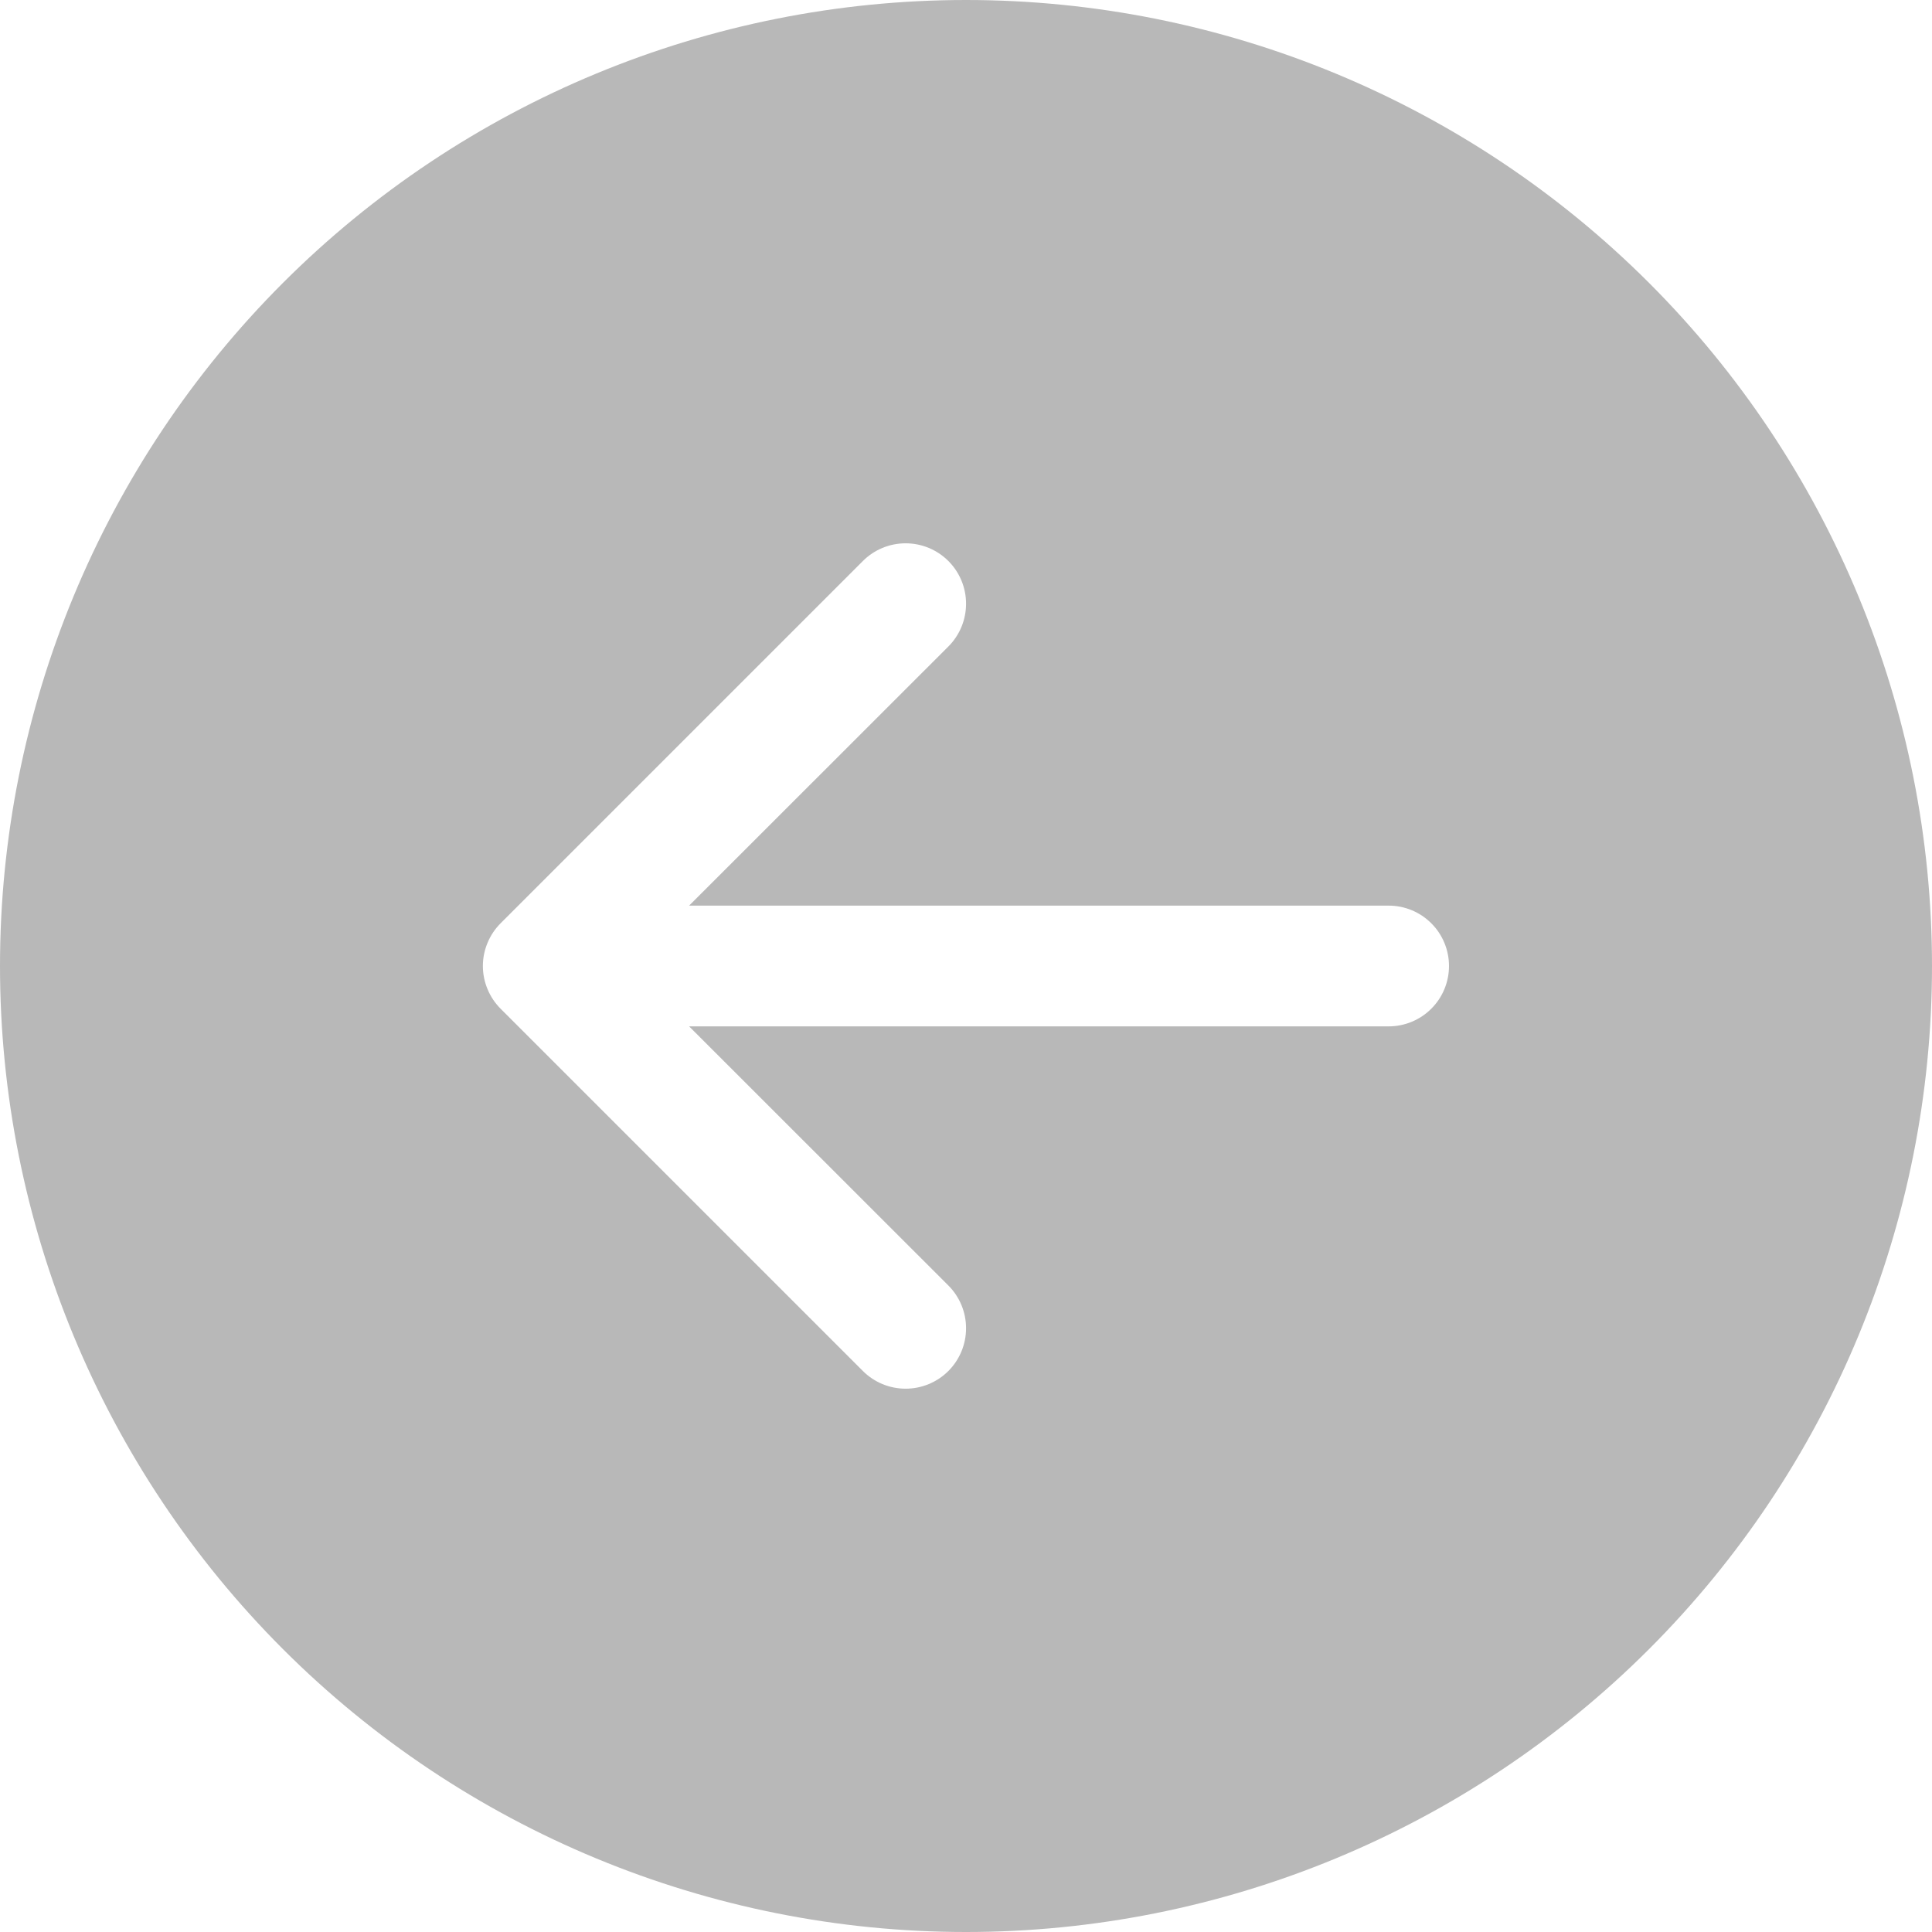 <svg width="32" height="32" viewBox="0 0 32 32" fill="none" xmlns="http://www.w3.org/2000/svg">
<path d="M16 32C11.757 32 7.687 30.314 4.686 27.314C1.686 24.313 -8.8487e-07 20.244 -6.99382e-07 16C-5.13894e-07 11.757 1.686 7.687 4.686 4.686C7.687 1.686 11.757 -8.8487e-07 16 -6.99382e-07C20.244 -5.13895e-07 24.313 1.686 27.314 4.686C30.314 7.687 32 11.757 32 16C32 20.244 30.314 24.313 27.314 27.314C24.313 30.314 20.244 32 16 32ZM23 17C23.265 17 23.52 16.895 23.707 16.707C23.895 16.52 24 16.265 24 16C24 15.735 23.895 15.48 23.707 15.293C23.52 15.105 23.265 15 23 15L11.414 15L15.708 10.708C15.896 10.52 16.001 10.265 16.001 10C16.001 9.734 15.896 9.48 15.708 9.292C15.52 9.104 15.266 8.999 15 8.999C14.734 8.999 14.48 9.104 14.292 9.292L8.292 15.292C8.199 15.385 8.125 15.495 8.075 15.617C8.024 15.738 7.998 15.868 7.998 16C7.998 16.131 8.024 16.262 8.075 16.383C8.125 16.505 8.199 16.615 8.292 16.708L14.292 22.708C14.48 22.896 14.734 23.001 15 23.001C15.265 23.001 15.52 22.896 15.708 22.708C15.896 22.52 16.001 22.265 16.001 22C16.001 21.734 15.896 21.48 15.708 21.292L11.414 17L23 17Z" fill="#B8B8B8"/>
</svg>
